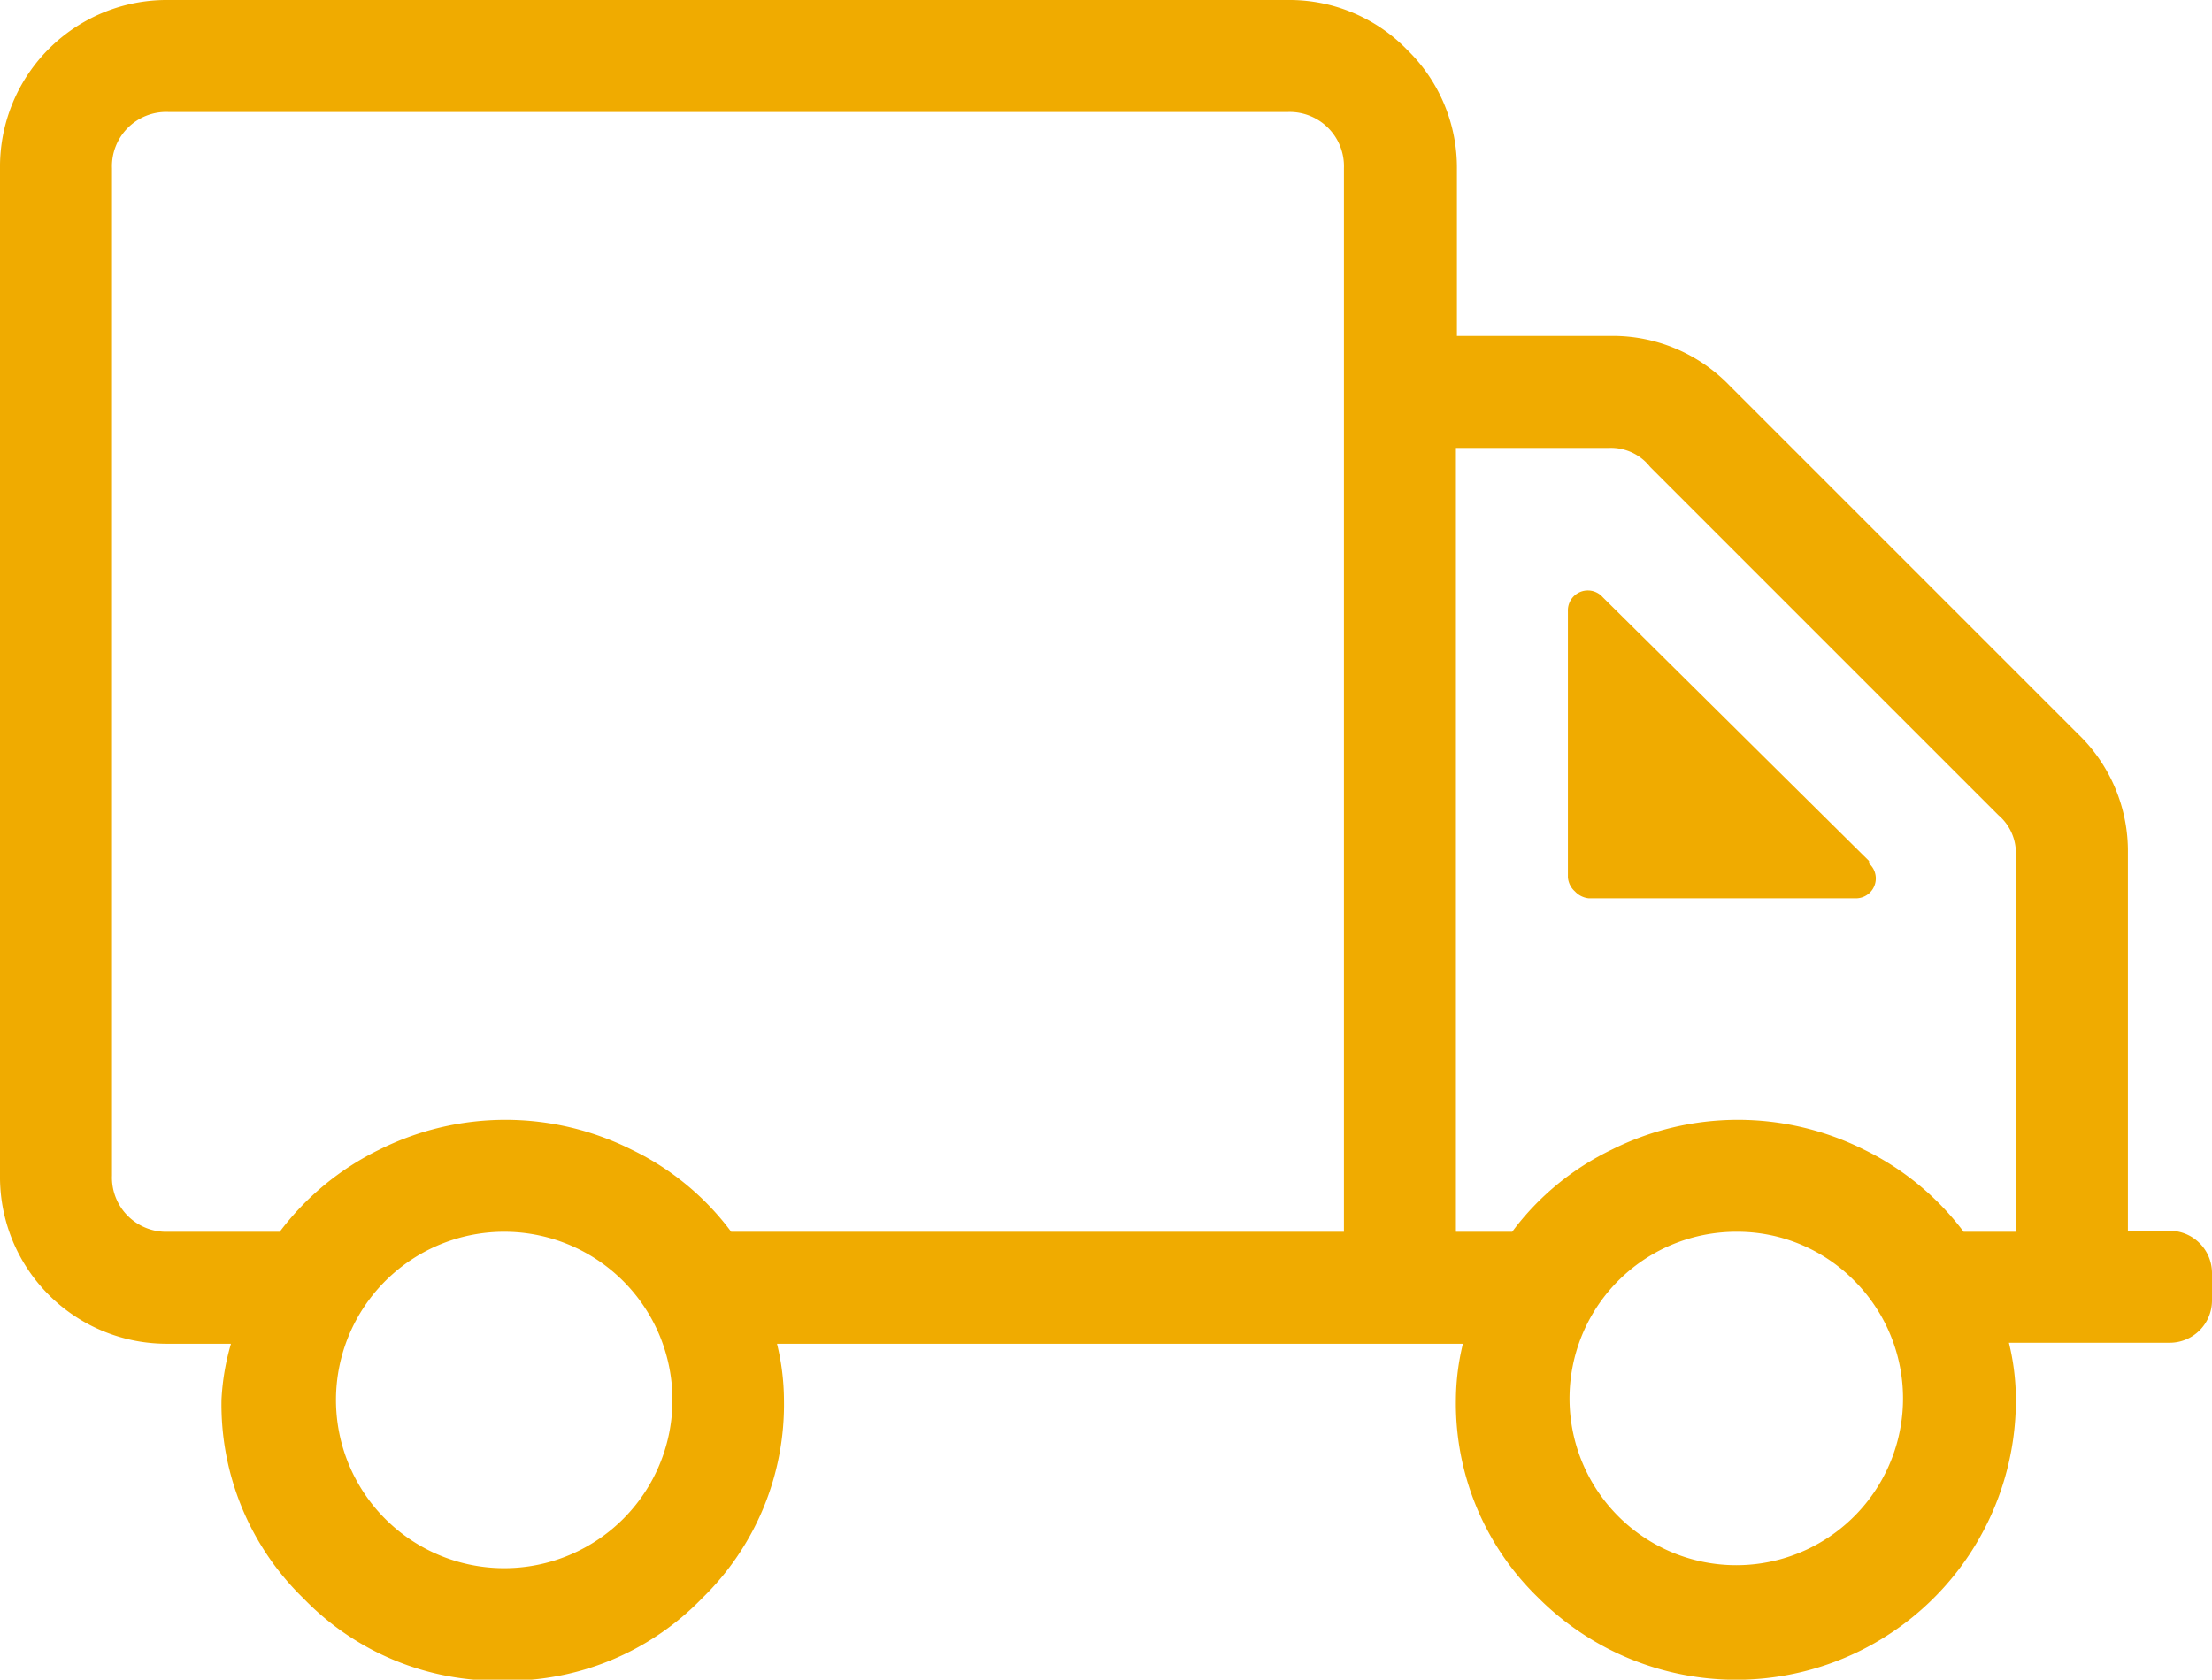 <svg xmlns="http://www.w3.org/2000/svg" viewBox="0 0 44.44 33.75"><defs><style>.cls-1{fill:#f0ab00;}</style></defs><title>MAE_Services_2</title><g id="Layer_2" data-name="Layer 2"><g id="Artwork"><path class="cls-1" d="M3.38,0h22.5a3.29,3.29,0,0,1,2.39,1,3.3,3.3,0,0,1,1,2.4V6.75h3.09a3.26,3.26,0,0,1,2.39,1l7,7a3.26,3.26,0,0,1,1,2.39v7.59h.84a.85.85,0,0,1,.85.84v.57a.85.85,0,0,1-.85.84H40.36a4.84,4.84,0,0,1,.14,1.12,5.62,5.62,0,0,1-9.6,4,5.43,5.43,0,0,1-1.65-4A4.84,4.84,0,0,1,29.39,27H15.61a4.84,4.84,0,0,1,.14,1.12,5.43,5.43,0,0,1-1.65,4,5.43,5.43,0,0,1-4,1.65,5.42,5.42,0,0,1-4-1.65,5.43,5.43,0,0,1-1.65-4A4.84,4.84,0,0,1,4.64,27H3.38A3.35,3.35,0,0,1,0,23.62V3.38A3.35,3.35,0,0,1,3.38,0ZM2.25,23.62a1.09,1.09,0,0,0,1.13,1.13H5.62a5.53,5.53,0,0,1,2-1.65,5.66,5.66,0,0,1,5.07,0,5.42,5.42,0,0,1,2,1.65H27V3.38a1.09,1.09,0,0,0-1.12-1.13H3.38A1.09,1.09,0,0,0,2.25,3.38Zm7.87,1.13a3.38,3.38,0,1,0,2.4,5.77,3.38,3.38,0,0,0-2.4-5.77Zm19.13,0h1.13a5.42,5.42,0,0,1,2-1.65,5.66,5.66,0,0,1,5.07,0,5.53,5.53,0,0,1,2,1.65H40.5V17.16a1,1,0,0,0-.35-.78l-7-7A1,1,0,0,0,32.34,9H29.25Zm8.3-7.45L32.2,12a.4.4,0,0,0-.7.28v5.35a.42.42,0,0,0,.14.28.44.44,0,0,0,.28.14h5.35a.4.4,0,0,0,.28-.7Zm-2.67,7.45a3.35,3.35,0,1,0,2.39,1A3.3,3.3,0,0,0,34.88,24.75Z"/></g></g></svg>
